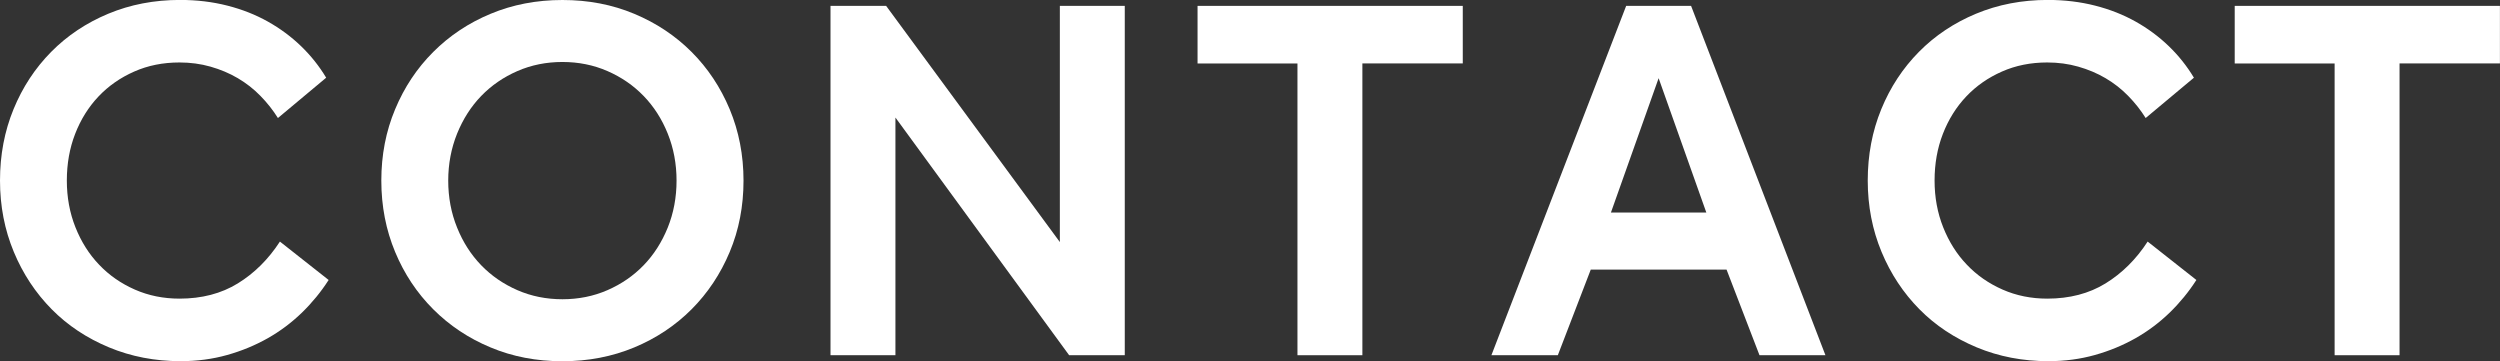 <?xml version="1.0" encoding="UTF-8"?><svg id="_レイヤー_2" xmlns="http://www.w3.org/2000/svg" width="365.83" height="52.85" viewBox="0 0 365.83 52.85"><rect x="0" y="0" width="365.83" height="52.85" fill="#333333" stroke="none"/><defs><style>.cls-1{fill:#fff;stroke-width:0px;}</style></defs><g id="_レイヤー_1-2"><path class="cls-1" d="M44.17,45.76c-1.51,1.46-3.18,2.71-5,3.74-1.83,1.03-3.8,1.85-5.94,2.45-2.14.6-4.4.9-6.8.9-3.74,0-7.24-.67-10.48-2.02s-6.04-3.2-8.39-5.58c-2.35-2.38-4.2-5.17-5.54-8.39-1.34-3.22-2.02-6.7-2.02-10.44s.66-7.22,1.98-10.44c1.32-3.22,3.16-6.01,5.51-8.39,2.35-2.38,5.14-4.24,8.35-5.58,3.21-1.34,6.72-2.02,10.51-2.02,2.45,0,4.75.28,6.91.83,2.16.55,4.14,1.33,5.94,2.34,1.8,1.01,3.42,2.21,4.86,3.6,1.44,1.39,2.66,2.93,3.67,4.61l-7.06,5.9c-.72-1.15-1.57-2.23-2.56-3.24-.98-1.01-2.09-1.87-3.31-2.59-1.22-.72-2.56-1.28-4-1.69-1.44-.41-2.95-.61-4.54-.61-2.4,0-4.61.44-6.62,1.33-2.02.89-3.76,2.1-5.22,3.64-1.46,1.54-2.6,3.36-3.42,5.47-.82,2.11-1.22,4.39-1.22,6.84s.42,4.73,1.26,6.84c.84,2.11,1.99,3.94,3.46,5.47,1.46,1.54,3.2,2.75,5.22,3.64,2.02.89,4.2,1.33,6.55,1.33,3.26,0,6.11-.74,8.53-2.23,2.42-1.49,4.48-3.53,6.16-6.12l7.13,5.62c-1.11,1.73-2.41,3.32-3.92,4.79Z"/><path class="cls-1" d="M92.81,2.02c3.21,1.34,6.01,3.2,8.39,5.58,2.38,2.38,4.23,5.17,5.58,8.39,1.34,3.22,2.02,6.7,2.02,10.44s-.67,7.22-2.02,10.44c-1.35,3.22-3.21,6.01-5.58,8.39-2.38,2.38-5.17,4.24-8.39,5.58-3.22,1.34-6.72,2.02-10.51,2.02s-7.3-.67-10.51-2.02c-3.22-1.34-6.01-3.2-8.39-5.58s-4.24-5.17-5.58-8.39c-1.34-3.22-2.02-6.7-2.02-10.44s.67-7.22,2.02-10.44c1.34-3.22,3.2-6.01,5.58-8.39s5.17-4.24,8.39-5.58c3.21-1.34,6.72-2.02,10.51-2.02s7.29.67,10.51,2.02ZM75.71,10.4c-2.04.89-3.8,2.1-5.29,3.64-1.49,1.54-2.66,3.37-3.53,5.51-.86,2.14-1.3,4.43-1.3,6.88s.43,4.74,1.3,6.88c.86,2.14,2.04,3.97,3.53,5.51,1.49,1.54,3.25,2.75,5.29,3.64,2.04.89,4.24,1.33,6.59,1.33s4.55-.44,6.59-1.33c2.04-.89,3.8-2.1,5.29-3.64,1.49-1.54,2.66-3.37,3.53-5.51.86-2.14,1.29-4.43,1.29-6.88s-.43-4.74-1.29-6.88c-.86-2.14-2.04-3.97-3.53-5.51-1.49-1.54-3.25-2.75-5.29-3.64-2.04-.89-4.24-1.33-6.59-1.33s-4.55.44-6.59,1.33Z"/><path class="cls-1" d="M164.59.86v51.12h-8.14l-25.42-34.78v34.78h-9.5V.86h8.14l25.42,34.56V.86h9.5Z"/><path class="cls-1" d="M189.86,9.29h-14.62V.86h38.81v8.42h-14.69v42.7h-9.5V9.29Z"/><path class="cls-1" d="M237.96.86h9.5l19.66,51.12h-9.65l-4.82-12.53h-19.87l-4.82,12.53h-9.72L237.96.86ZM249.69,31.1l-6.98-19.66-6.98,19.66h13.97Z"/><path class="cls-1" d="M317.48,45.76c-1.51,1.46-3.18,2.71-5,3.74-1.83,1.03-3.8,1.85-5.94,2.45-2.14.6-4.4.9-6.8.9-3.74,0-7.24-.67-10.48-2.02s-6.04-3.2-8.39-5.58c-2.35-2.38-4.2-5.17-5.54-8.39-1.34-3.22-2.02-6.7-2.02-10.44s.66-7.22,1.98-10.44c1.32-3.22,3.16-6.01,5.51-8.39,2.35-2.38,5.14-4.24,8.35-5.58,3.21-1.34,6.72-2.02,10.51-2.02,2.45,0,4.75.28,6.91.83,2.16.55,4.14,1.33,5.94,2.34,1.8,1.01,3.42,2.21,4.86,3.6,1.44,1.39,2.66,2.93,3.67,4.61l-7.06,5.9c-.72-1.15-1.57-2.23-2.56-3.24-.98-1.01-2.09-1.87-3.31-2.59-1.22-.72-2.56-1.28-4-1.69-1.44-.41-2.95-.61-4.54-.61-2.4,0-4.61.44-6.62,1.33-2.02.89-3.76,2.1-5.22,3.64-1.46,1.54-2.6,3.36-3.42,5.47-.82,2.11-1.22,4.39-1.22,6.84s.42,4.73,1.26,6.84c.84,2.11,1.99,3.94,3.46,5.47,1.46,1.54,3.2,2.75,5.22,3.64,2.02.89,4.2,1.33,6.55,1.33,3.26,0,6.11-.74,8.53-2.23,2.42-1.49,4.48-3.53,6.16-6.12l7.13,5.62c-1.11,1.73-2.41,3.32-3.92,4.79Z"/><path class="cls-1" d="M341.63,9.29h-14.62V.86h38.81v8.42h-14.69v42.7h-9.5V9.29Z"/></g></svg>